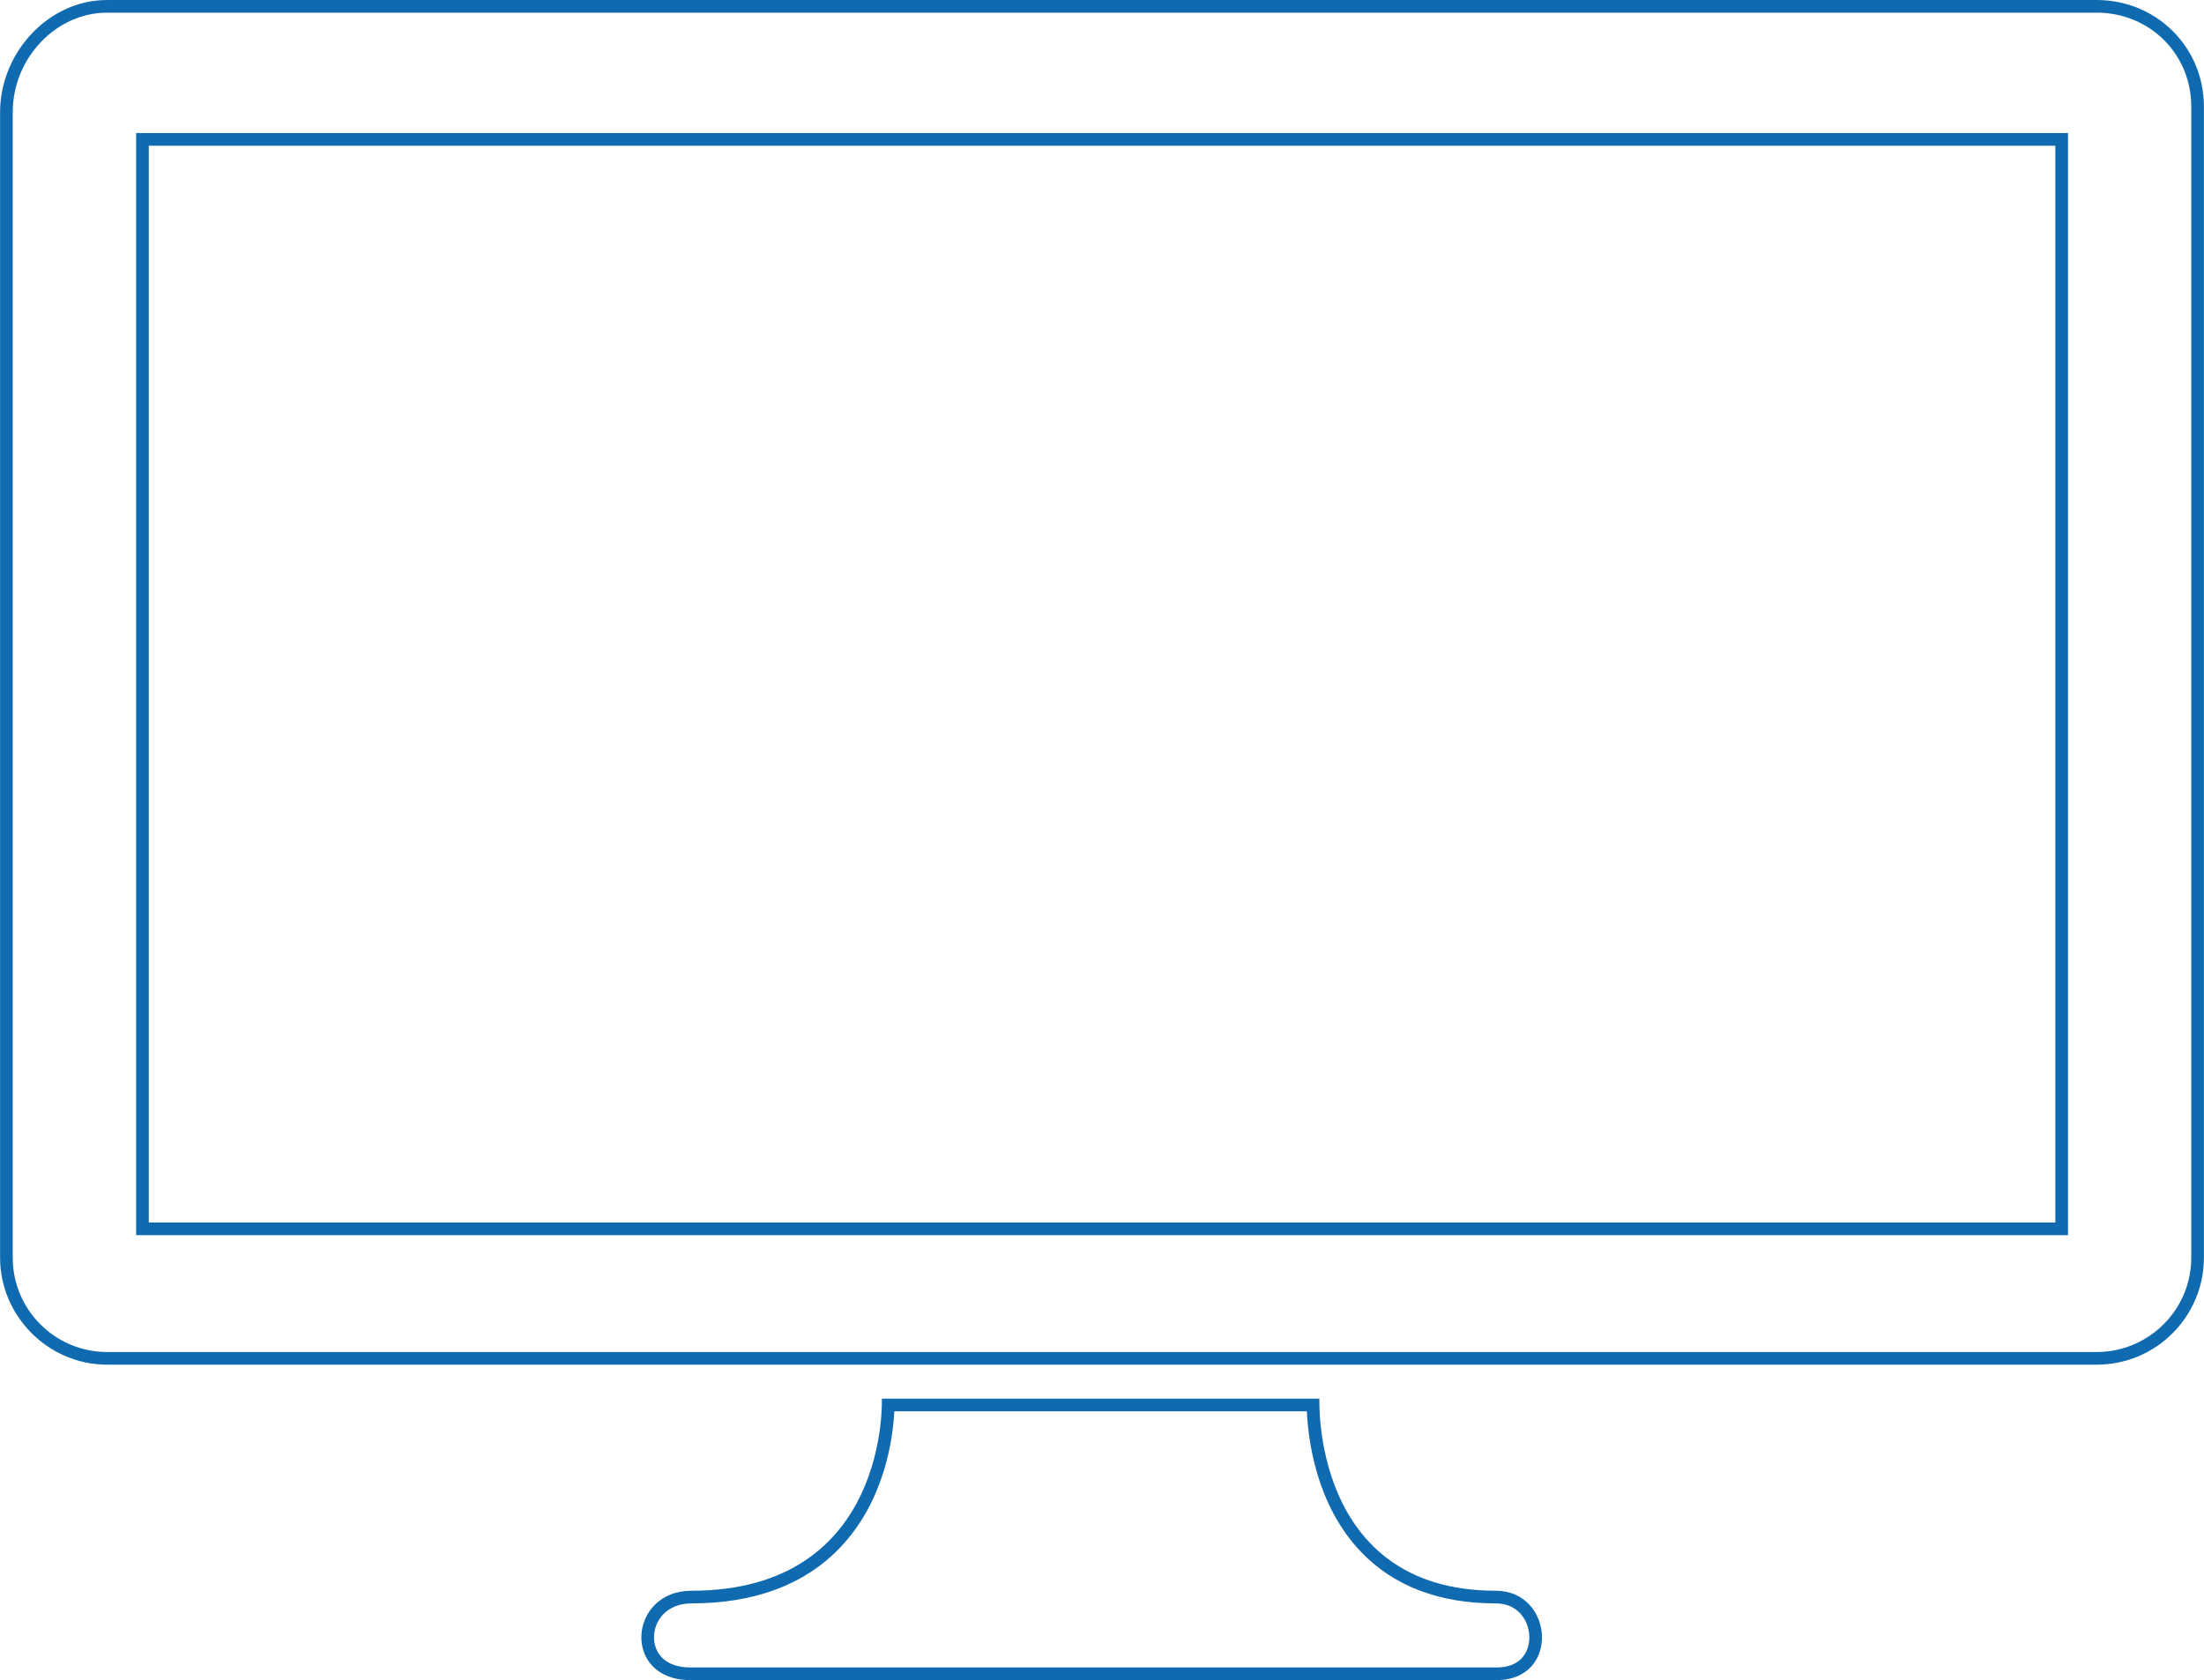 <svg id="Layer_1" xmlns="http://www.w3.org/2000/svg" width="261" height="199" viewBox="0 0 261 199"><g><path fill="#106AAF" d="M248.28,1.5c6.286,0,11.21,4.884,11.21,11.119v136.365c0,6.15-5.028,11.154-11.211,11.154H12.688 c-6.163,0-11.178-5.004-11.178-11.154V13.282C1.51,6.896,6.629,1.5,12.688,1.5H248.28 M16.12,146.297h1.5h225.776h1.5v-1.5V17.26 v-1.5h-1.5H17.62h-1.5v1.5v127.537V146.297 M154.764,167.161c0.141,3.298,1.063,11.075,6.422,16.667 c3.873,4.037,9.238,6.085,15.95,6.085c2.604,0,3.968,2.028,3.968,4.034c0,0.966-0.321,1.84-0.905,2.461 c-0.681,0.725-1.681,1.092-2.972,1.092h-40.01h-11.331H81.741c-1.421,0-2.568-0.393-3.319-1.137 c-0.627-0.619-0.972-1.481-0.972-2.428c0-2,1.521-4.022,4.429-4.022c7.47,0,13.378-2.209,17.563-6.565 c5.334-5.557,6.304-12.986,6.464-16.187h19.979H154.764 M248.28,0H12.688C5.681,0,0.01,6.293,0.01,13.282v135.703 c0,6.859,5.671,12.654,12.678,12.654H248.28c7.132,0,12.71-5.795,12.71-12.654V12.619C260.99,5.63,255.412,0,248.28,0L248.28,0z M17.62,144.797V17.26h225.776v127.537H17.62L17.62,144.797z M156.247,165.661h-30.361h-21.457c0,0,0.923,22.752-22.55,22.752 c-7.493,0-8.258,10.587-0.138,10.587c5.643,0,29.887,0,44.145,0c0,0,4.687,0,11.331,0c13.215,0,34.956,0,40.01,0 c7.57,0,6.782-10.587-0.091-10.587C155.288,188.413,156.247,165.661,156.247,165.661L156.247,165.661z"/></g></svg>